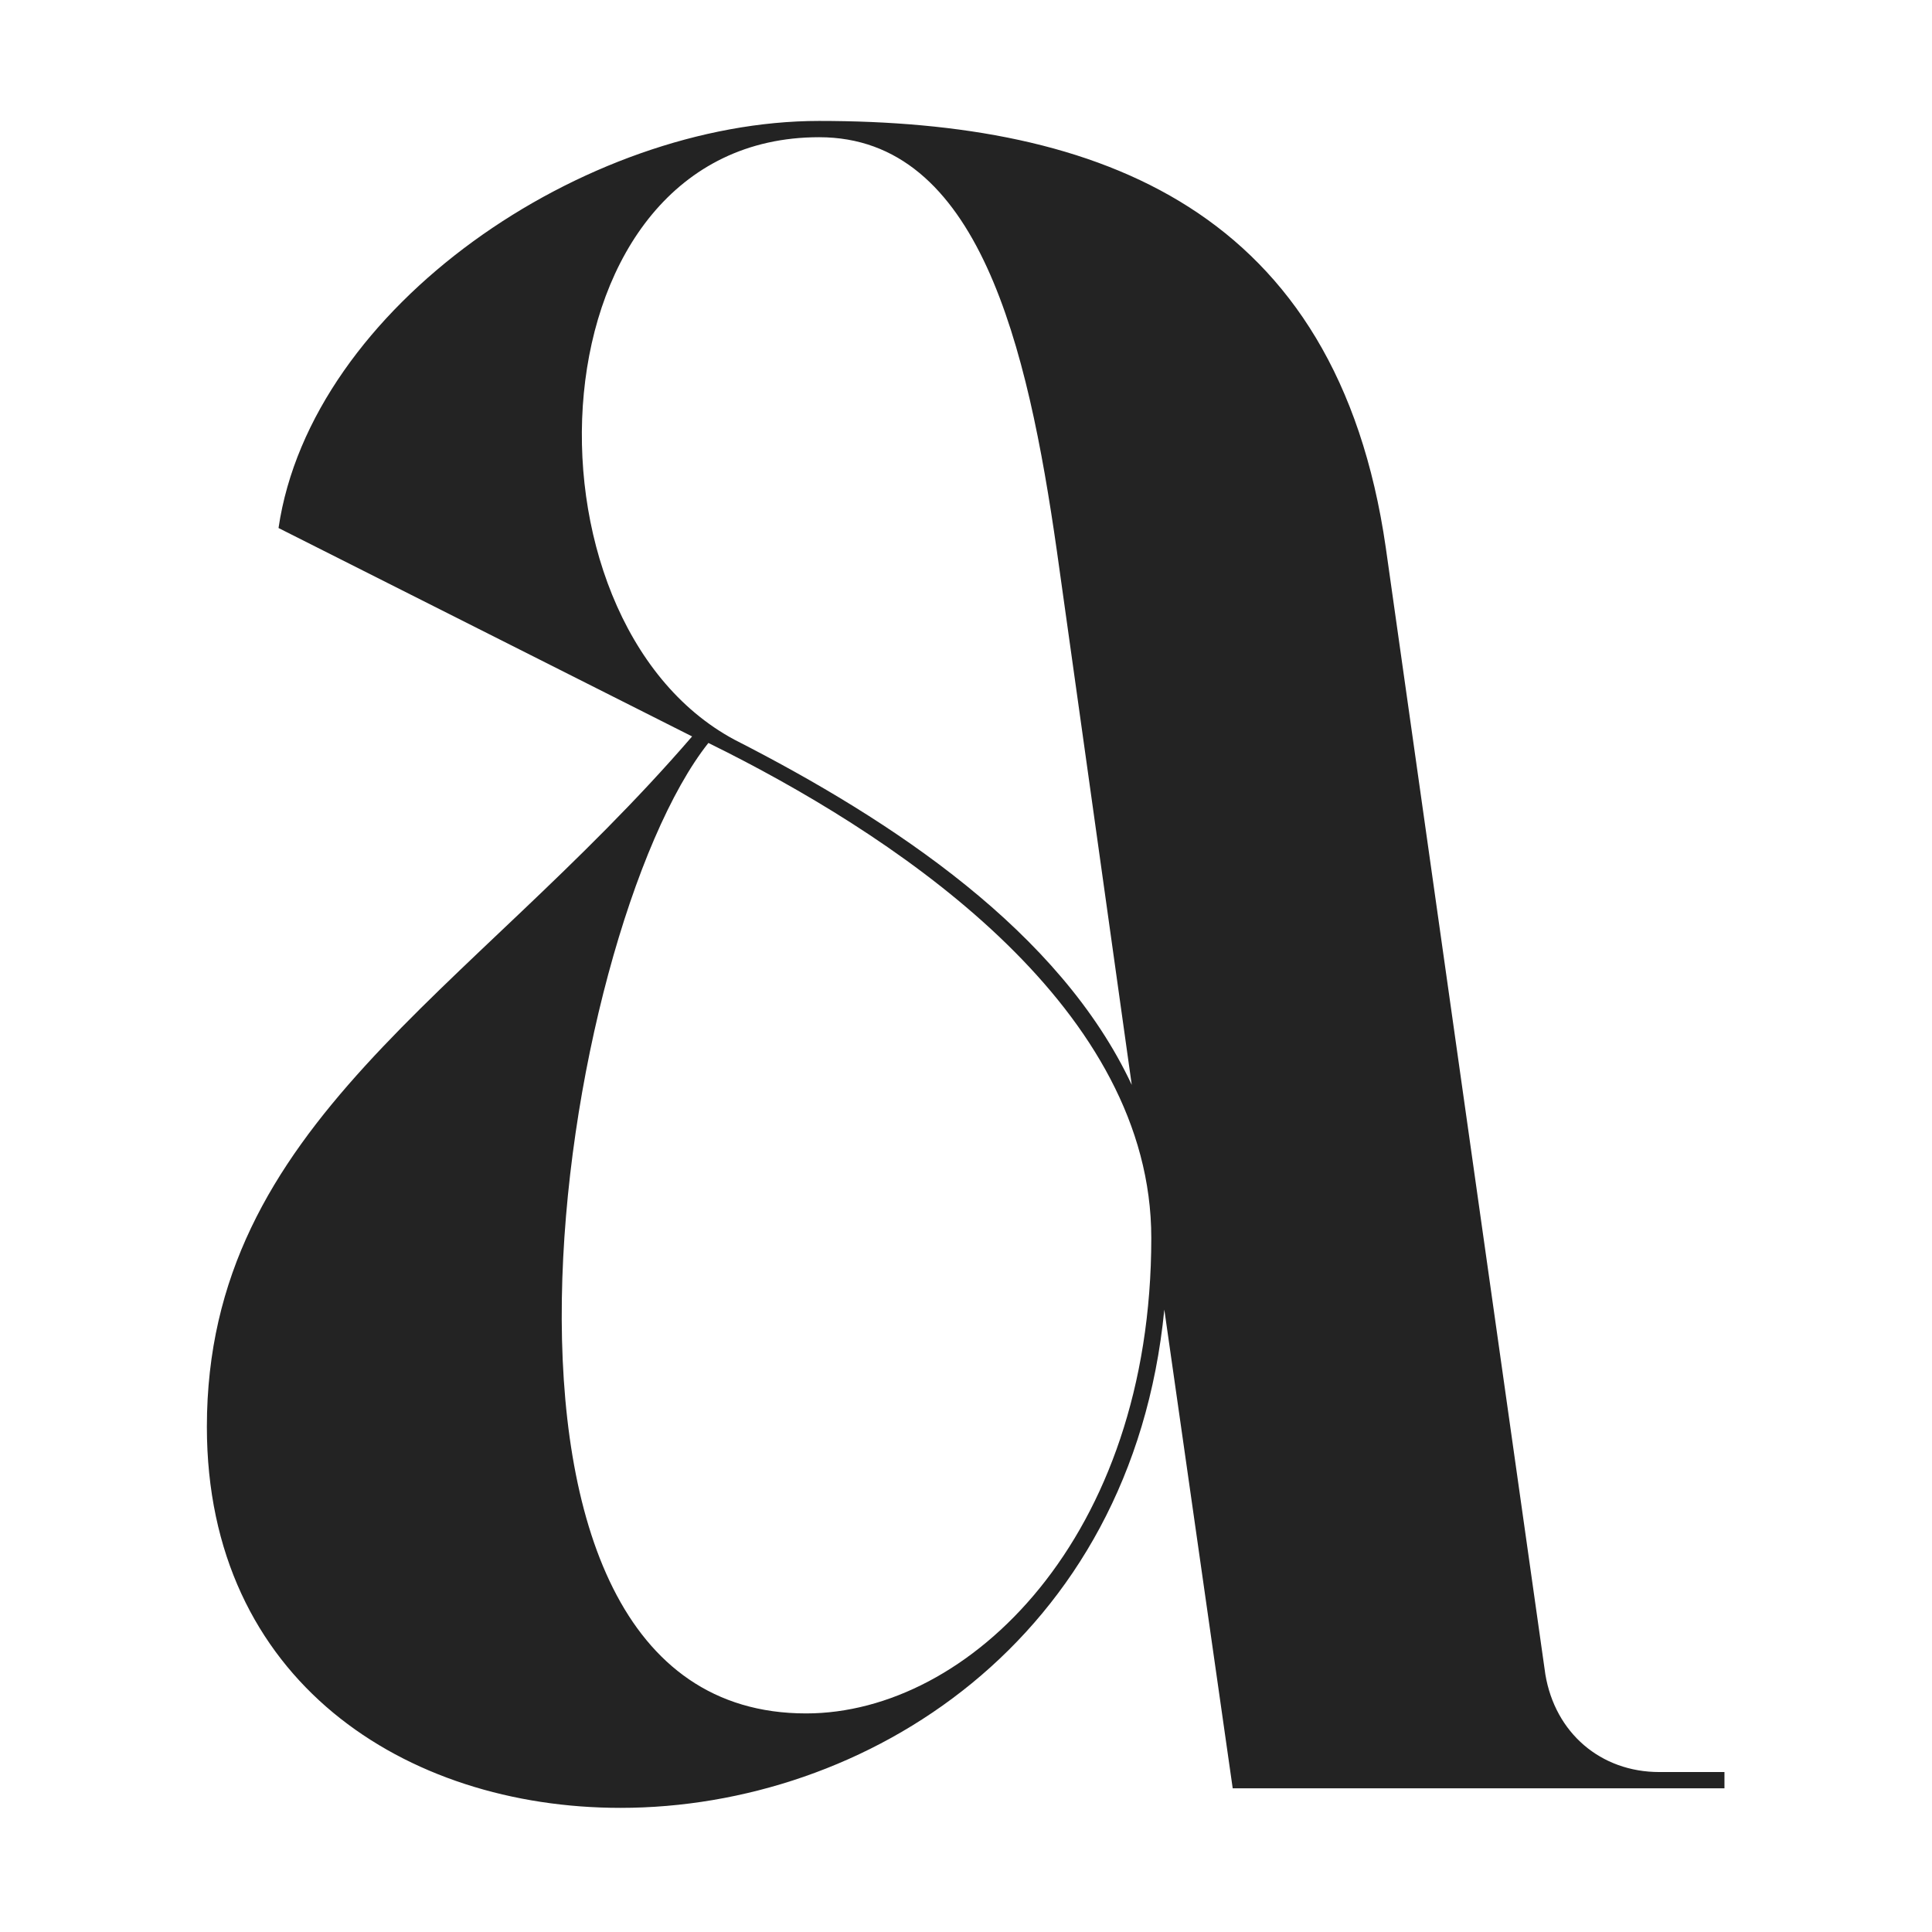<svg width="512" height="512" viewBox="0 0 512 512" fill="none" xmlns="http://www.w3.org/2000/svg">
<path d="M367.244 145.107C354.298 55.351 291.297 32.049 217.075 32.049C154.936 32.049 82.441 81.242 73.811 139.929L183.417 195.163C123.867 264.206 54.824 297.865 54.824 378.127C54.824 445.445 107.469 479.103 164.43 479.103C229.158 479.103 299.927 435.088 308.557 347.058L326.681 473.925H457V469.61H439.739C424.205 469.61 412.122 459.253 409.533 443.718L367.244 145.107ZM299.927 287.508C280.94 246.946 236.925 217.602 194.636 196.026C135.087 164.094 140.265 36.364 217.075 36.364C259.364 36.364 272.31 91.599 280.077 145.97L299.927 287.508ZM192.91 199.478C240.377 223.644 305.105 267.659 305.105 328.071C305.105 407.471 256.775 454.075 213.623 454.075C115.237 454.075 148.032 246.946 187.732 196.889L192.91 199.478Z" fill="#232323"/>
</svg>
